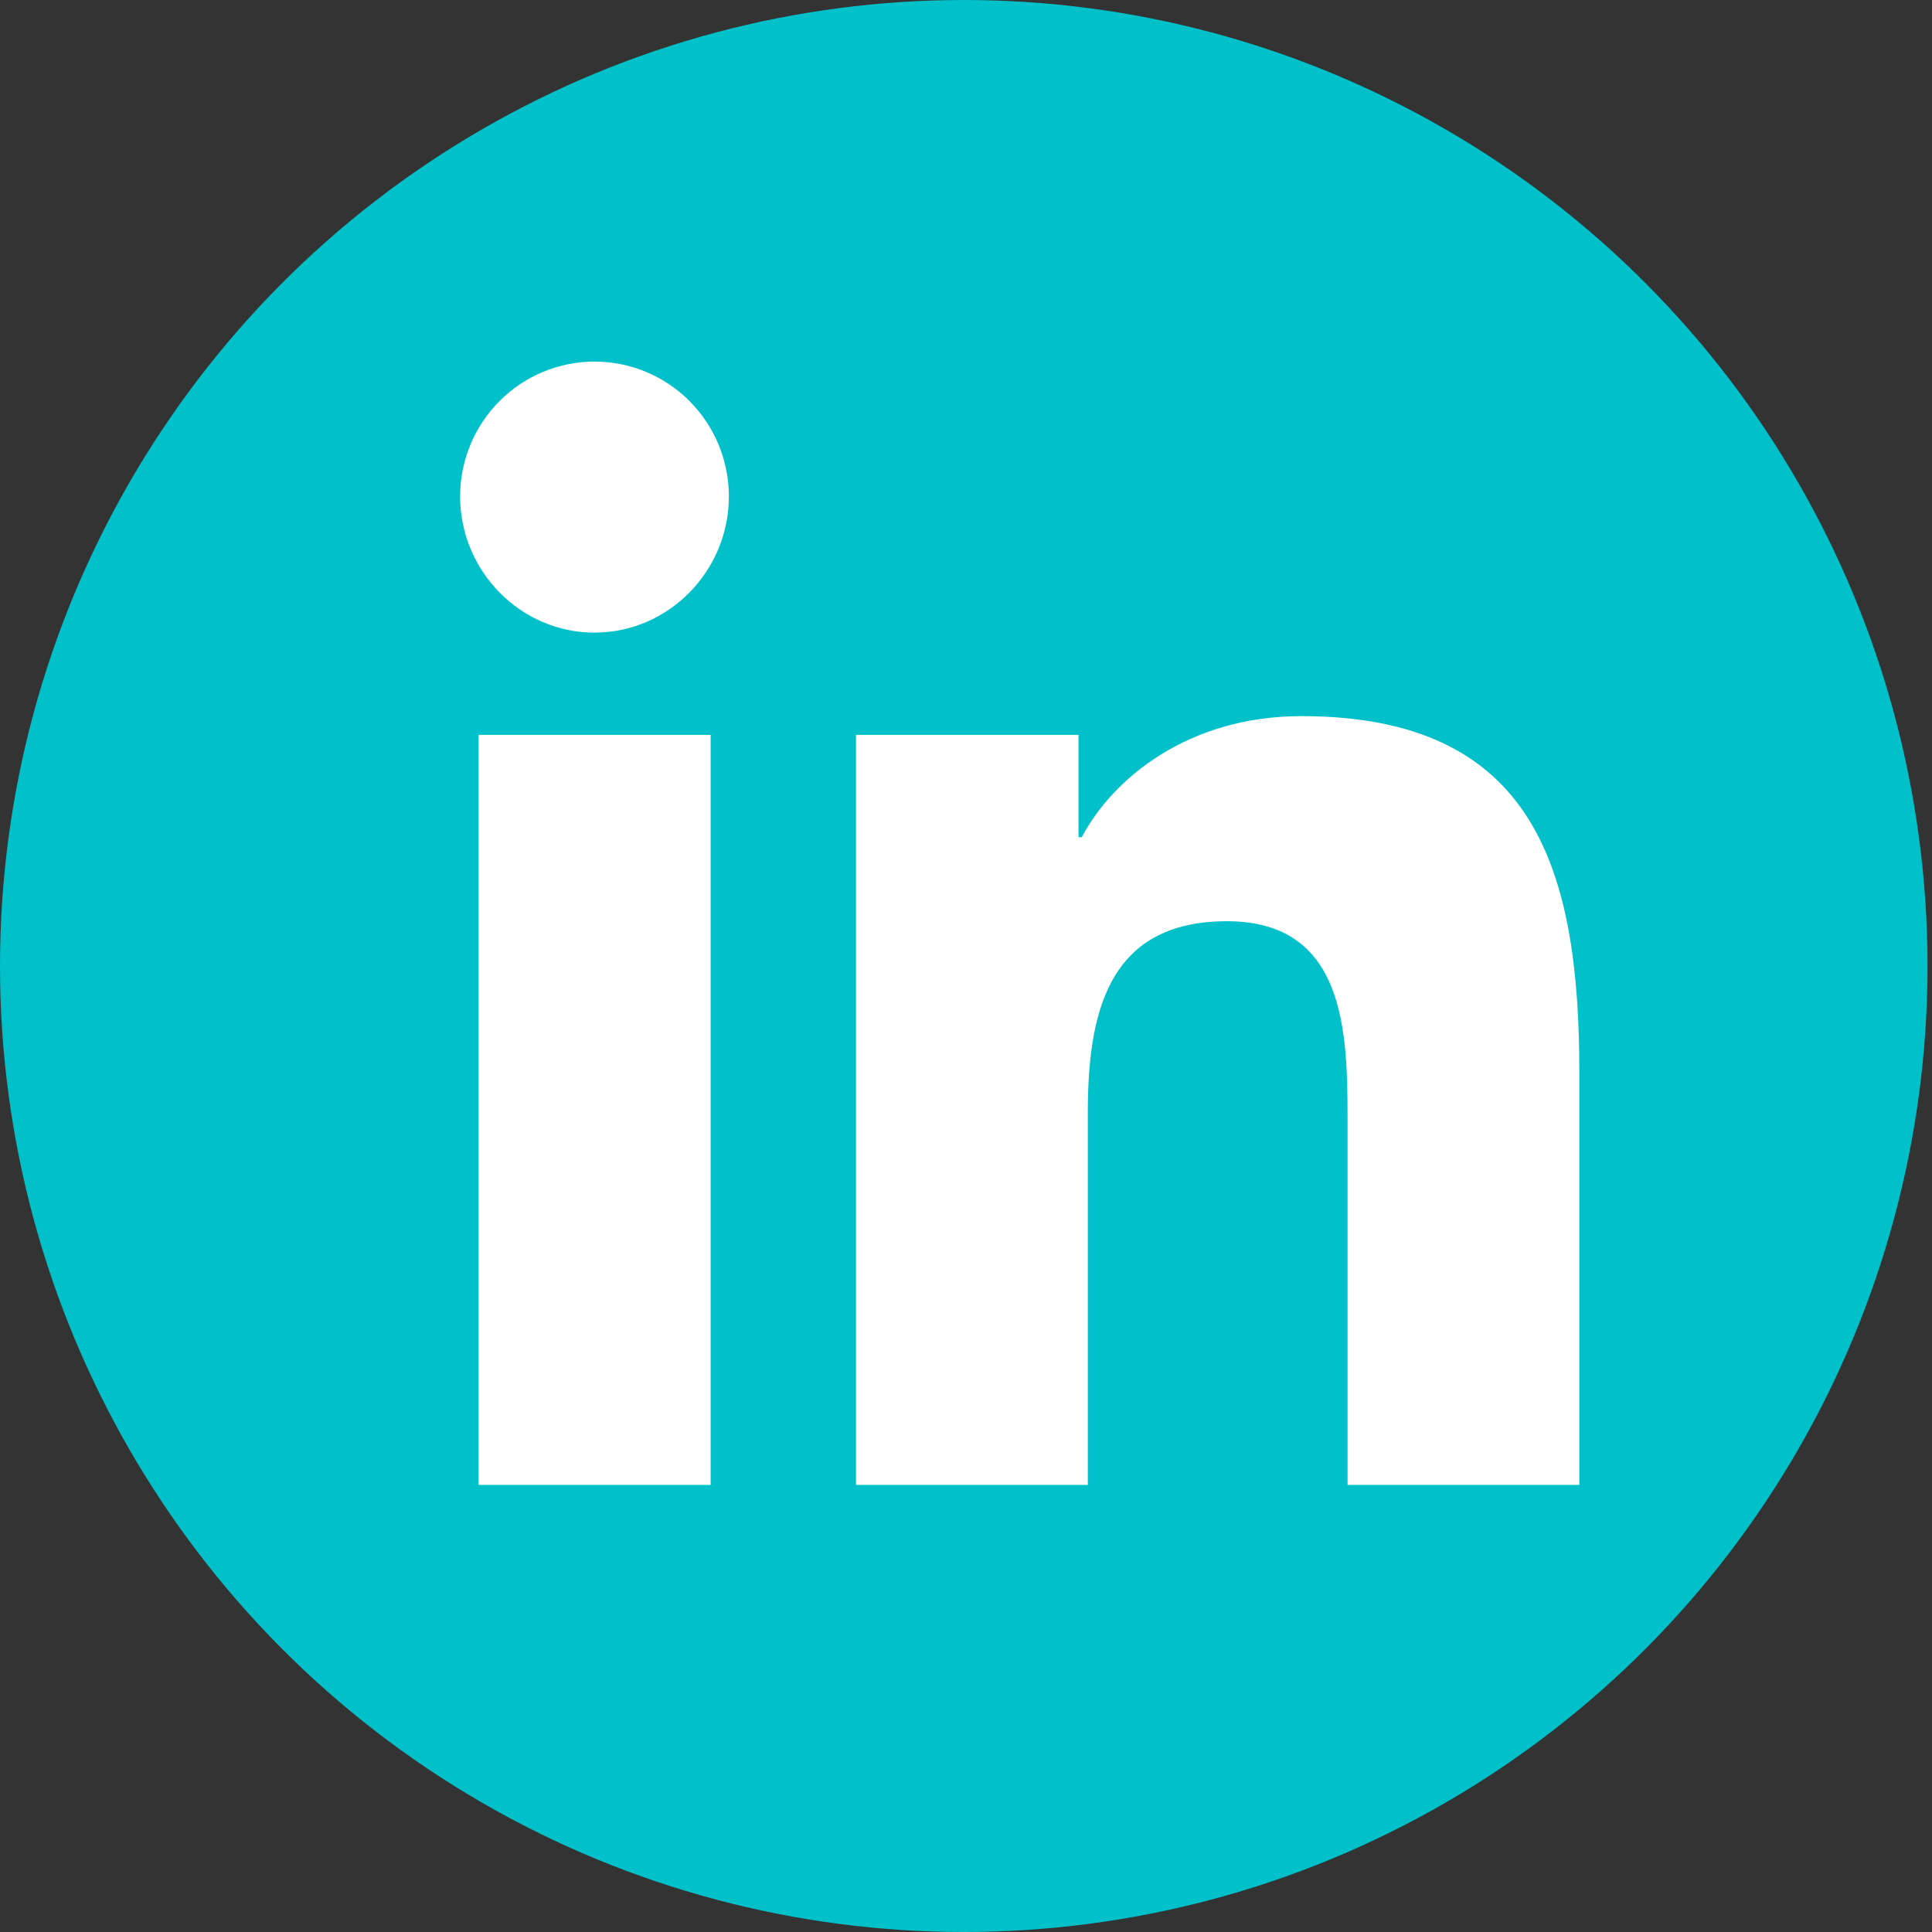 <svg width="45" height="45" viewBox="0 0 45 45" fill="none" xmlns="http://www.w3.org/2000/svg">
<rect x="0" y="0" width="45" height="45" fill="#333333" stroke="none"/>
<ellipse cx="22.448" cy="22.5" rx="22.448" ry="22.5" fill="#00C1CA"/>
<g clip-path="url(#clip0_473:1322)">
<path d="M16.552 34.586H11.148V17.117H16.552V34.586ZM13.847 14.735C12.119 14.735 10.717 13.298 10.717 11.563C10.717 10.73 11.047 9.931 11.634 9.342C12.221 8.753 13.017 8.422 13.847 8.422C14.678 8.422 15.474 8.753 16.061 9.342C16.648 9.931 16.977 10.73 16.977 11.563C16.977 13.298 15.575 14.735 13.847 14.735ZM36.78 34.586H31.387V26.083C31.387 24.056 31.346 21.457 28.577 21.457C25.767 21.457 25.337 23.659 25.337 25.937V34.586H19.938V17.117H25.121V19.5H25.197C25.919 18.128 27.681 16.68 30.311 16.68C35.78 16.68 36.786 20.295 36.786 24.991V34.586H36.78Z" fill="white"/>
</g>
<defs>
<clipPath id="clip0_473:1322">
<rect width="26.068" height="29.903" fill="white" transform="translate(10.717 8.419)"/>
</clipPath>
</defs>
</svg>

